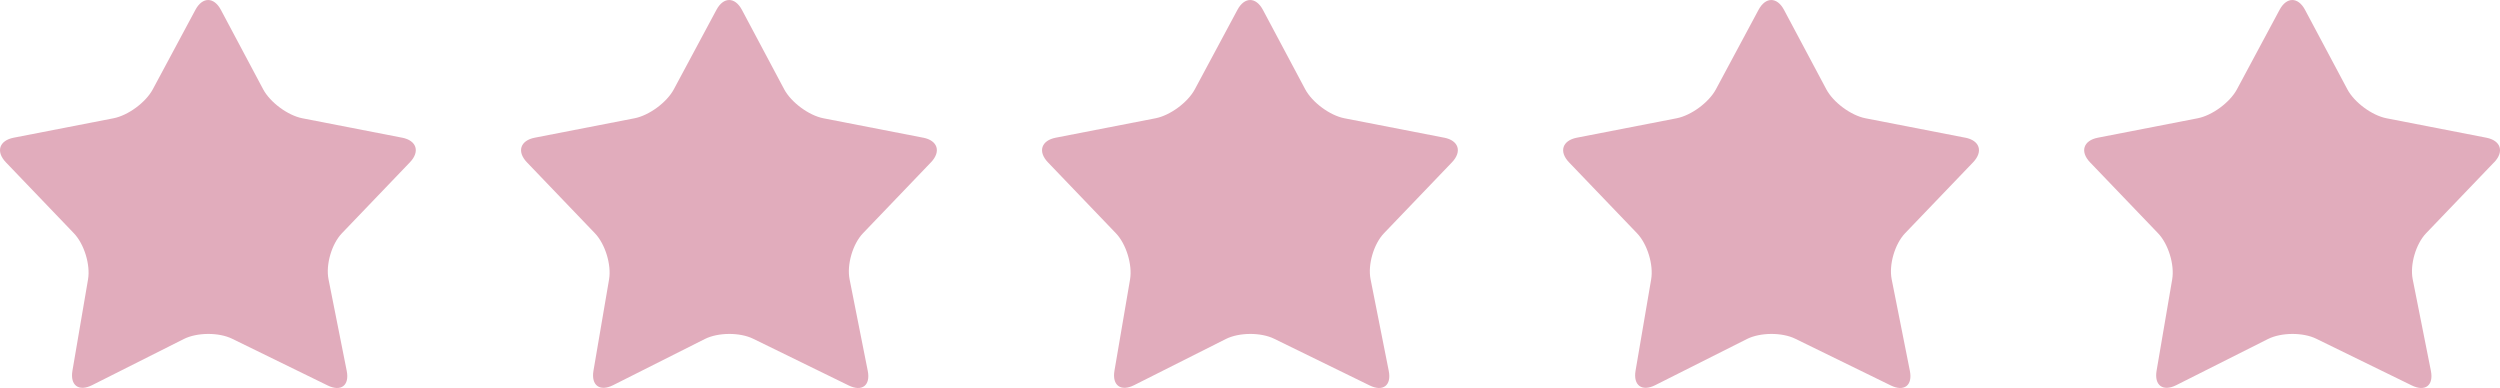 <?xml version="1.0" encoding="UTF-8"?>
<svg id="_レイヤー_2" data-name="レイヤー 2" xmlns="http://www.w3.org/2000/svg" viewBox="0 0 748.23 116.12">
  <defs>
    <style>
      .cls-1 {
        fill: #e1acbc;
      }
    </style>
  </defs>
  <g id="_レイヤー_1-2" data-name="レイヤー 1">
    <g>
      <path class="cls-1" d="M120.36,41.21l-29.86-5.81c-4.36-.85-9.65-4.76-11.74-8.68l-12.65-23.77c-2.09-3.92-5.52-3.93-7.62-.01l-12.76,23.79c-2.1,3.92-7.39,7.82-11.76,8.67l-29.86,5.81c-4.37.85-5.42,4.17-2.34,7.38l20.34,21.22c3.08,3.21,4.99,9.42,4.24,13.81l-4.67,27.33c-.75,4.39,1.89,6.33,5.86,4.34l27.46-13.82c3.97-2,10.49-2.04,14.49-.08l28.59,13.98c3.99,1.95,6.56-.02,5.69-4.38l-5.45-27.42c-.86-4.36.94-10.56,4.02-13.77l20.34-21.22c3.08-3.21,2.03-6.53-2.34-7.38Z"/>
      <path class="cls-1" d="M276.3,41.21l-29.86-5.81c-4.36-.85-9.65-4.76-11.74-8.68l-12.65-23.77c-2.09-3.92-5.52-3.93-7.62-.01l-12.76,23.79c-2.1,3.92-7.4,7.82-11.76,8.67l-29.86,5.81c-4.36.85-5.42,4.17-2.34,7.38l20.34,21.22c3.08,3.21,4.98,9.42,4.24,13.81l-4.67,27.33c-.75,4.39,1.89,6.33,5.86,4.34l27.46-13.82c3.97-2,10.49-2.04,14.49-.08l28.59,13.98c3.99,1.95,6.56-.02,5.69-4.38l-5.44-27.42c-.86-4.36.94-10.56,4.02-13.77l20.34-21.22c3.08-3.21,2.03-6.53-2.34-7.38Z"/>
      <path class="cls-1" d="M432.24,41.21l-29.86-5.81c-4.37-.85-9.65-4.76-11.74-8.68l-12.66-23.77c-2.09-3.92-5.52-3.93-7.62-.01l-12.76,23.79c-2.1,3.92-7.39,7.82-11.76,8.67l-29.86,5.81c-4.36.85-5.42,4.17-2.34,7.38l20.34,21.22c3.08,3.21,4.98,9.42,4.24,13.81l-4.67,27.33c-.75,4.39,1.89,6.33,5.86,4.34l27.46-13.82c3.97-2,10.49-2.04,14.49-.08l28.59,13.98c3.99,1.95,6.56-.02,5.69-4.38l-5.44-27.42c-.87-4.36.94-10.56,4.02-13.77l20.34-21.22c3.08-3.21,2.02-6.53-2.34-7.38Z"/>
      <path class="cls-1" d="M588.19,41.21l-29.86-5.81c-4.36-.85-9.65-4.76-11.73-8.68l-12.66-23.77c-2.09-3.92-5.52-3.93-7.62-.01l-12.76,23.79c-2.1,3.92-7.39,7.82-11.76,8.67l-29.86,5.81c-4.36.85-5.42,4.17-2.34,7.38l20.35,21.22c3.08,3.21,4.98,9.42,4.23,13.81l-4.67,27.33c-.74,4.39,1.89,6.33,5.86,4.34l27.47-13.82c3.97-2,10.49-2.04,14.49-.08l28.59,13.98c3.99,1.95,6.56-.02,5.69-4.38l-5.45-27.42c-.86-4.36.95-10.56,4.02-13.77l20.35-21.22c3.08-3.21,2.02-6.53-2.34-7.38Z"/>
      <path class="cls-1" d="M746.47,48.59c3.08-3.21,2.03-6.53-2.34-7.38l-29.86-5.81c-4.36-.85-9.65-4.76-11.73-8.68l-12.66-23.77c-2.09-3.92-5.52-3.93-7.62-.01l-12.76,23.79c-2.1,3.92-7.39,7.82-11.76,8.67l-29.86,5.81c-4.36.85-5.42,4.17-2.34,7.38l20.35,21.22c3.08,3.21,4.98,9.42,4.23,13.81l-4.67,27.33c-.74,4.39,1.89,6.33,5.86,4.34l27.47-13.82c3.97-2,10.49-2.04,14.48-.08l28.6,13.98c3.99,1.95,6.55-.02,5.69-4.38l-5.45-27.42c-.86-4.36.94-10.56,4.02-13.77l20.34-21.22Z"/>
    </g>
  </g>
</svg>